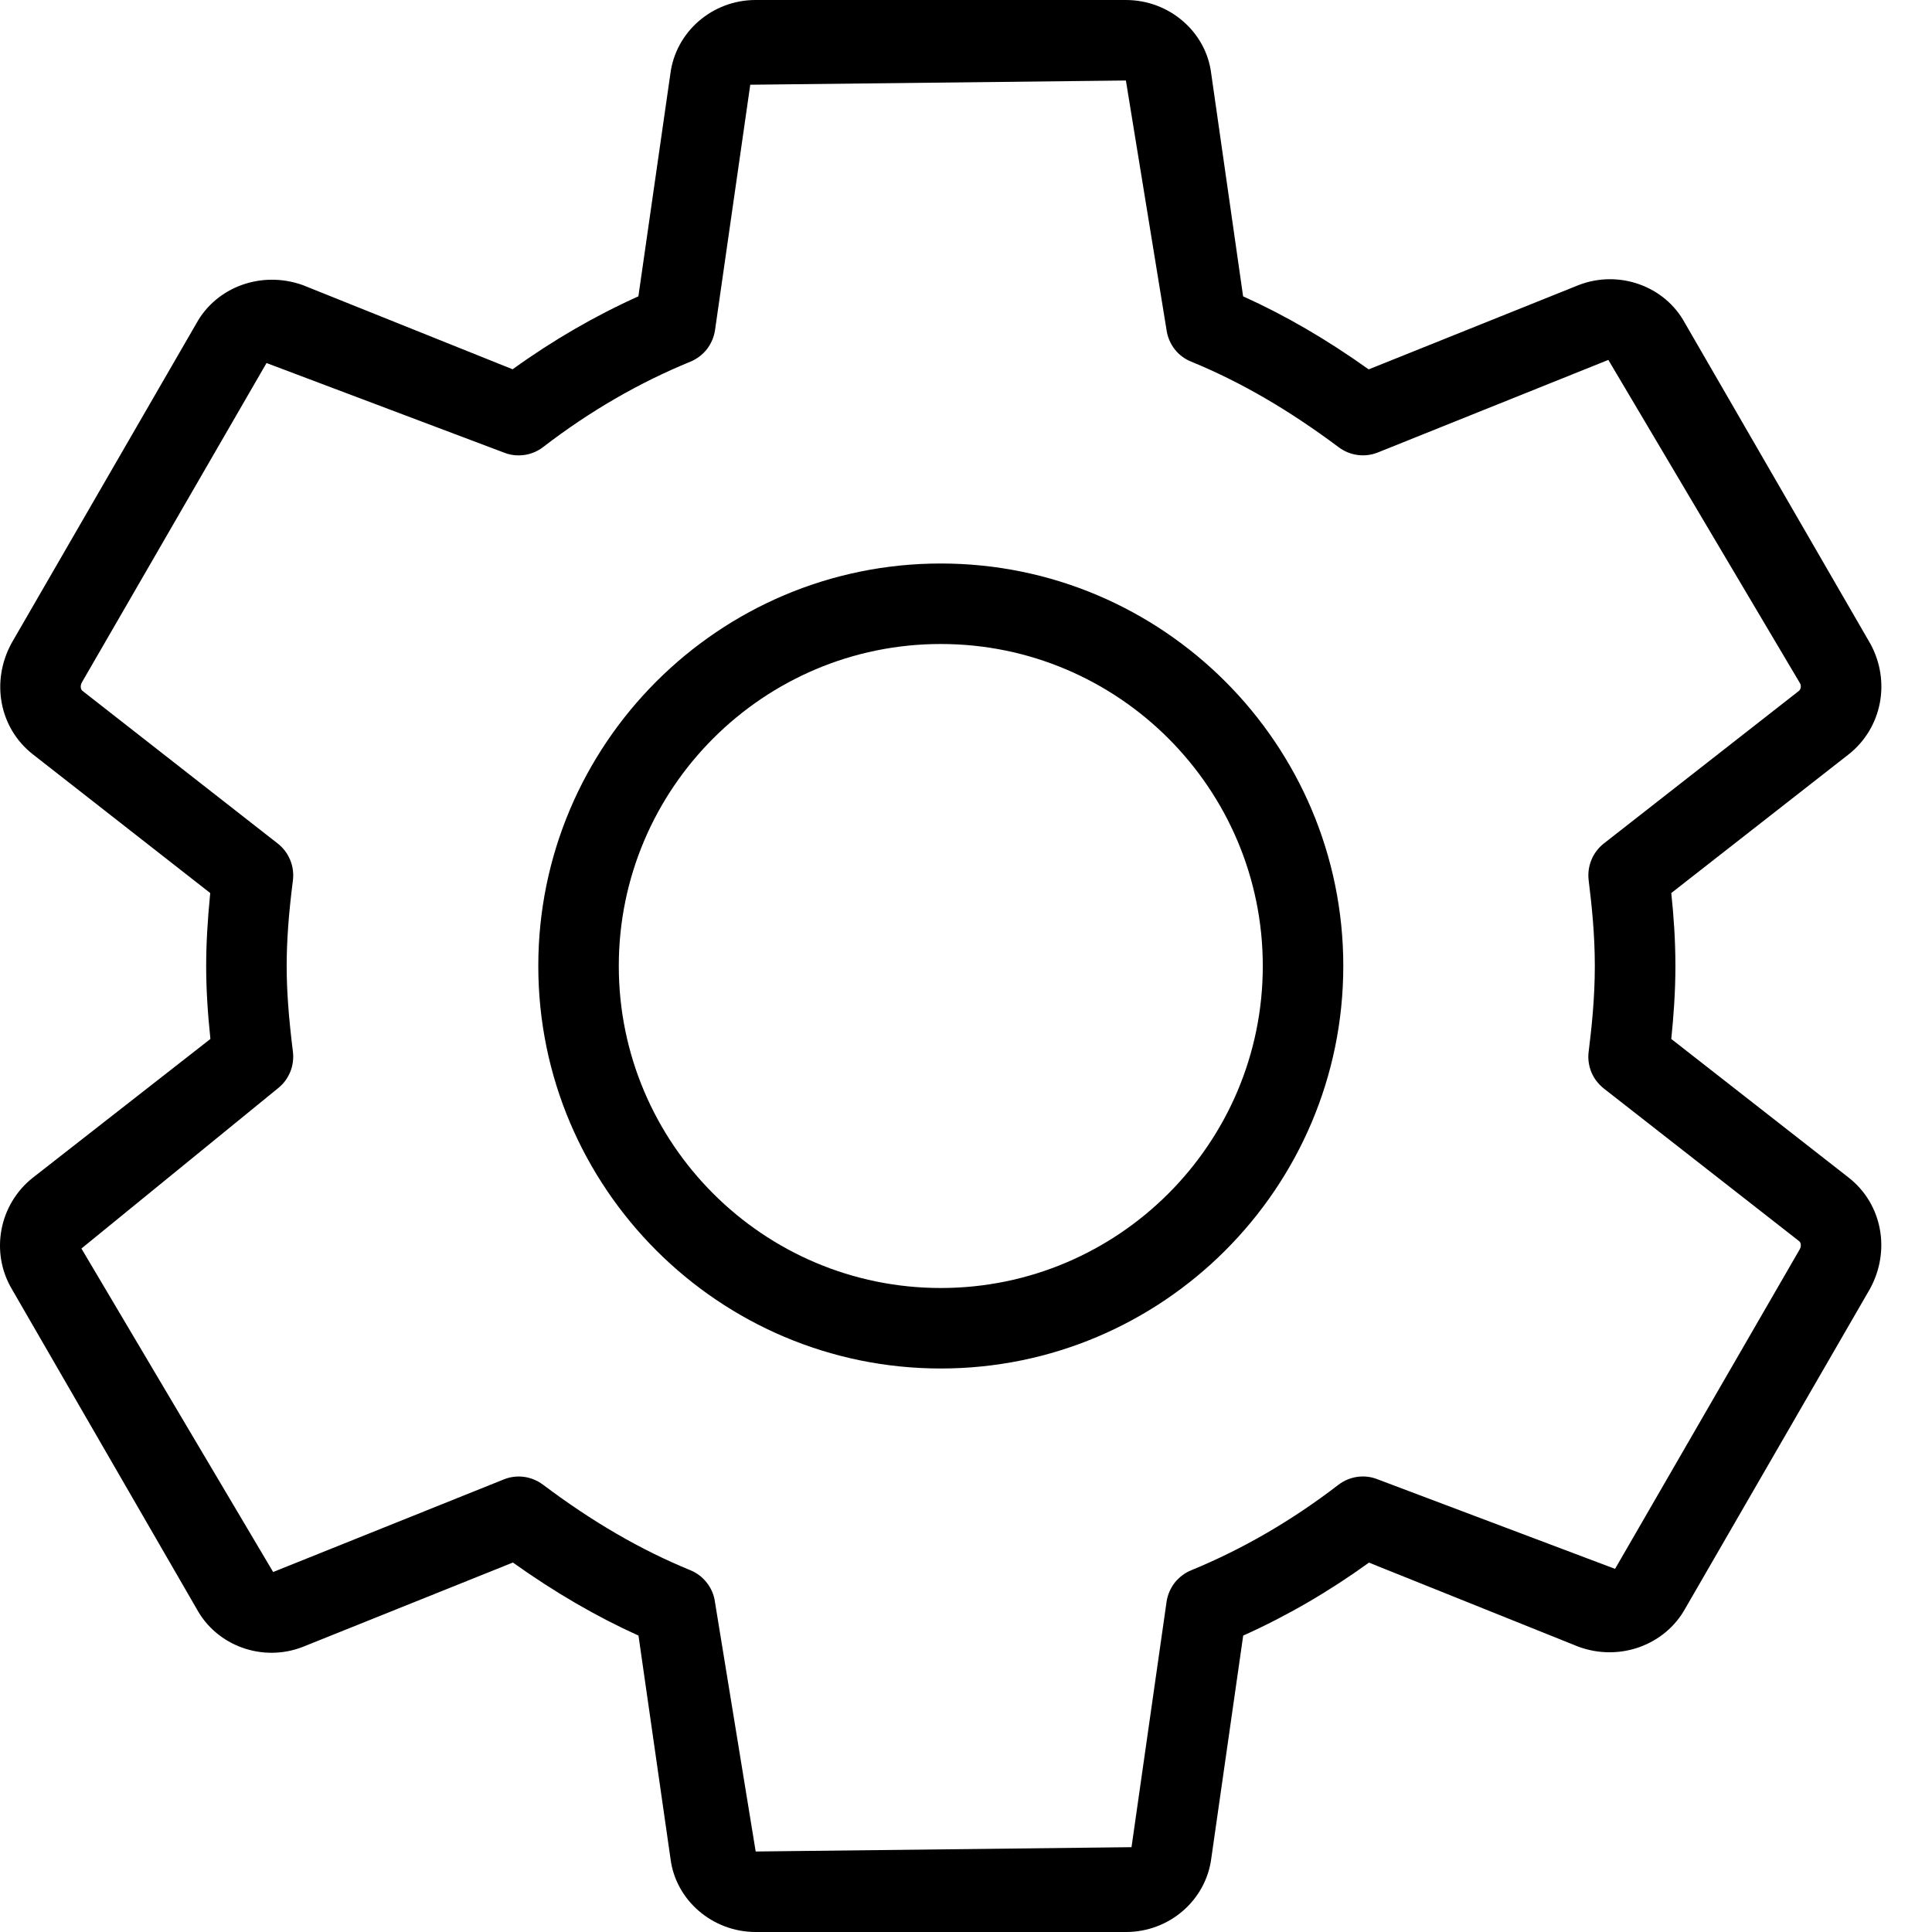 <?xml version="1.0" encoding="UTF-8"?>
<svg xmlns="http://www.w3.org/2000/svg" width="21" height="21" viewBox="0 0 21 21" fill="none">
  <path d="M20.096 8.198L18.166 9.707C18.191 9.94 18.211 10.212 18.211 10.5C18.211 10.788 18.19 11.06 18.166 11.293L20.098 12.803C20.456 13.086 20.555 13.59 20.326 14.009L18.319 17.482C18.099 17.881 17.606 18.064 17.157 17.899L14.88 16.985C14.444 17.3 13.986 17.566 13.513 17.778L13.167 20.194C13.11 20.654 12.711 21 12.239 21H8.214C7.743 21 7.344 20.654 7.288 20.203L6.94 17.778C6.482 17.571 6.031 17.309 5.575 16.984L3.291 17.901C2.855 18.071 2.358 17.891 2.139 17.49L0.129 14.012C-0.108 13.611 -0.011 13.092 0.357 12.801L2.287 11.293C2.256 10.997 2.241 10.741 2.241 10.5C2.241 10.259 2.256 10.003 2.285 9.707L0.353 8.196C-0.005 7.913 -0.103 7.41 0.126 6.99L2.133 3.518C2.351 3.119 2.843 2.937 3.294 3.1L5.572 4.014C6.007 3.7 6.466 3.434 6.939 3.221L7.286 0.806C7.343 0.346 7.742 0 8.213 0H12.238C12.71 0 13.109 0.346 13.165 0.797L13.512 3.221C13.971 3.428 14.421 3.69 14.877 4.015L17.161 3.098C17.596 2.93 18.095 3.108 18.313 3.509L20.331 6.999C20.554 7.409 20.456 7.912 20.096 8.198ZM19.566 7.428L17.482 3.912L14.977 4.918C14.835 4.975 14.674 4.953 14.552 4.862C14.009 4.456 13.485 4.151 12.948 3.931C12.877 3.903 12.815 3.856 12.768 3.796C12.721 3.735 12.691 3.664 12.68 3.588L12.238 0.875L8.155 0.921L7.772 3.588C7.761 3.663 7.731 3.734 7.684 3.795C7.637 3.855 7.575 3.902 7.505 3.931C6.945 4.16 6.407 4.472 5.904 4.859C5.828 4.918 5.734 4.95 5.637 4.95C5.582 4.95 5.527 4.94 5.474 4.918L2.897 3.946L0.889 7.419C0.871 7.453 0.875 7.493 0.896 7.509L3.019 9.169C3.079 9.216 3.125 9.277 3.154 9.347C3.183 9.417 3.193 9.493 3.184 9.568C3.137 9.935 3.116 10.231 3.116 10.5C3.116 10.769 3.138 11.064 3.184 11.432C3.193 11.507 3.183 11.583 3.154 11.653C3.125 11.723 3.079 11.784 3.019 11.831L0.885 13.571L2.969 17.087L5.475 16.081C5.617 16.023 5.777 16.045 5.901 16.137C6.442 16.544 6.967 16.848 7.505 17.068C7.575 17.097 7.637 17.144 7.683 17.204C7.73 17.264 7.761 17.335 7.771 17.411L8.214 20.125L12.299 20.078L12.68 17.411C12.691 17.335 12.722 17.264 12.768 17.204C12.816 17.144 12.877 17.097 12.948 17.068C13.506 16.839 14.044 16.527 14.548 16.139C14.672 16.045 14.834 16.022 14.978 16.081L17.555 17.053L19.562 13.58C19.581 13.546 19.577 13.507 19.556 13.491L17.432 11.831C17.373 11.784 17.326 11.723 17.297 11.653C17.269 11.583 17.258 11.507 17.268 11.432C17.301 11.166 17.335 10.847 17.335 10.5C17.335 10.153 17.301 9.834 17.268 9.568C17.259 9.493 17.269 9.417 17.298 9.347C17.326 9.277 17.373 9.216 17.432 9.169L19.553 7.51C19.576 7.492 19.58 7.452 19.566 7.428Z" fill="black"></path>
  <path d="M10.226 14.875C7.814 14.875 5.851 12.912 5.851 10.5C5.851 8.087 7.814 6.125 10.226 6.125C12.639 6.125 14.601 8.087 14.601 10.5C14.601 12.912 12.639 14.875 10.226 14.875ZM10.226 7C8.296 7 6.726 8.57 6.726 10.5C6.726 12.43 8.296 14 10.226 14C12.156 14 13.726 12.43 13.726 10.5C13.726 8.57 12.156 7 10.226 7Z" fill="black"></path>
</svg>
